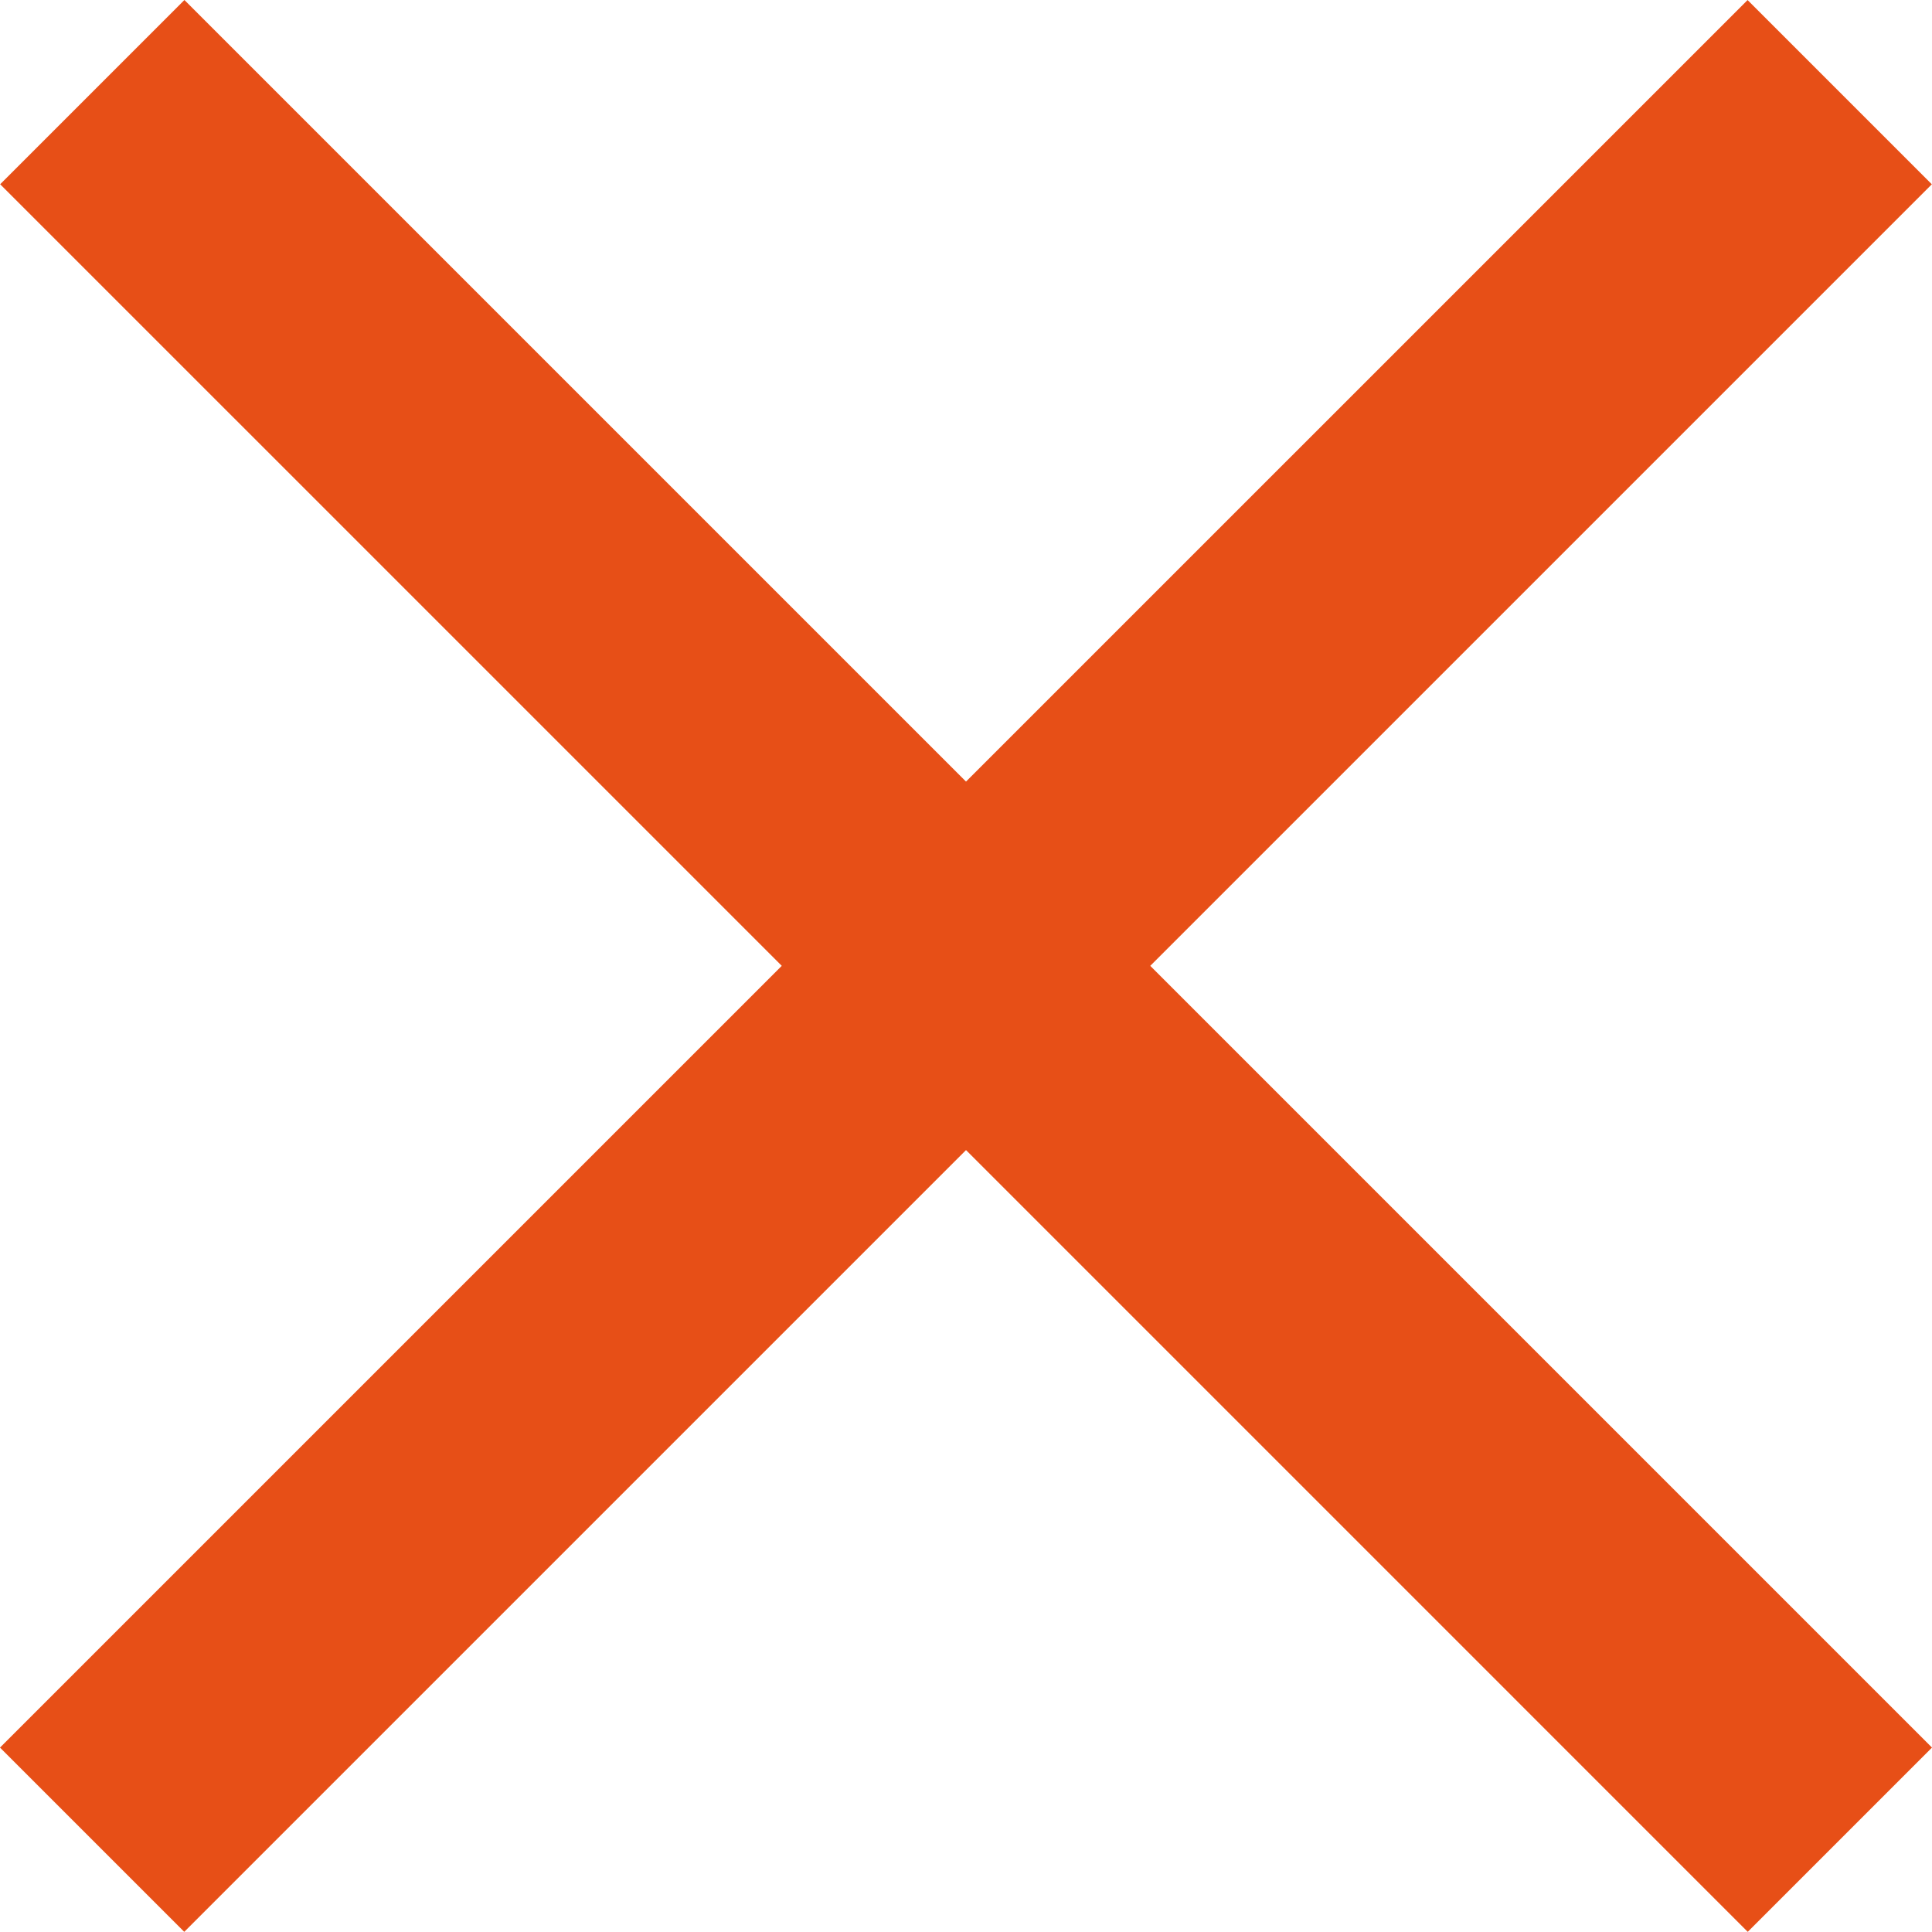 <?xml version="1.0" encoding="UTF-8"?>
<svg id="a" data-name="Laag 1" xmlns="http://www.w3.org/2000/svg" viewBox="0 0 1024 1023.91">
  <defs>
    <style>
      .b {
        fill: #E74F17;
        stroke-width: 0px;
      }
    </style>
  </defs>
  <polygon class="b" points="1024 926.254 609.663 511.916 1023.91 97.679 926.254 .022 512.006 414.26 97.746 0 .09 97.657 414.348 511.915 0 926.254 97.657 1023.91 512.005 609.572 926.343 1023.91 1024 926.254"/>
</svg>
